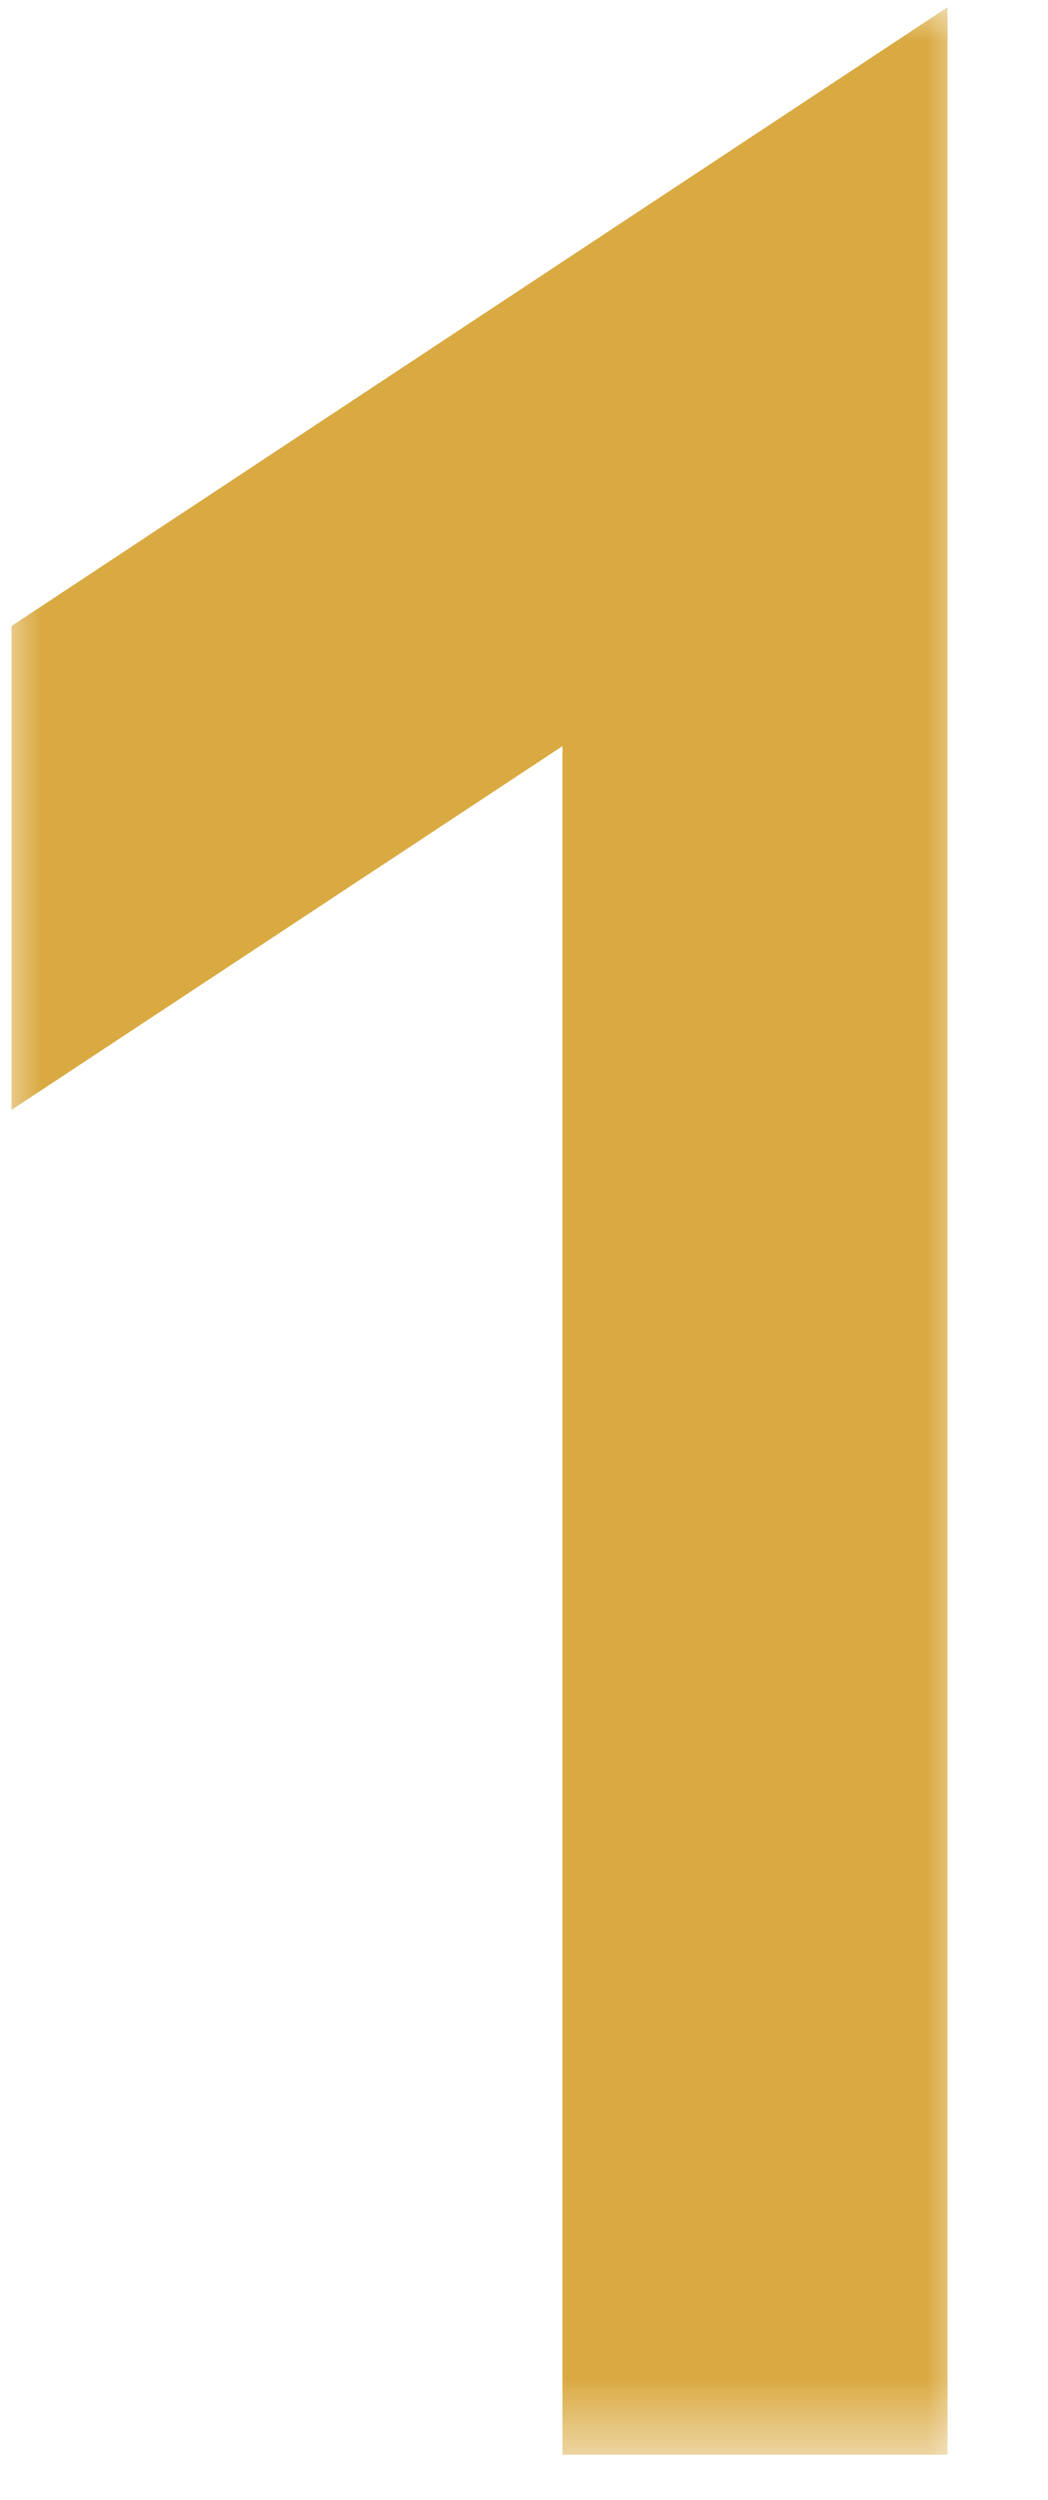 <?xml version="1.0" encoding="utf-8"?>
<svg xmlns="http://www.w3.org/2000/svg" fill="none" height="100%" overflow="visible" preserveAspectRatio="none" style="display: block;" viewBox="0 0 13 31" width="100%">
<g id="Clip path group">
<mask height="31" id="mask0_0_362" maskUnits="userSpaceOnUse" style="mask-type:luminance" width="13" x="0" y="0">
<g id="509beef93f">
<path d="M0 0H12.024V30.468H0V0Z" fill="white" id="Vector"/>
</g>
</mask>
<g mask="url(#mask0_0_362)">
<g id="Group">
<path d="M0.143 13.764L6.977 9.253V30.441H11.754V0.089L0.143 7.763V13.764Z" fill="#DAAA42" id="Vector_2"/>
</g>
</g>
</g>
</svg>